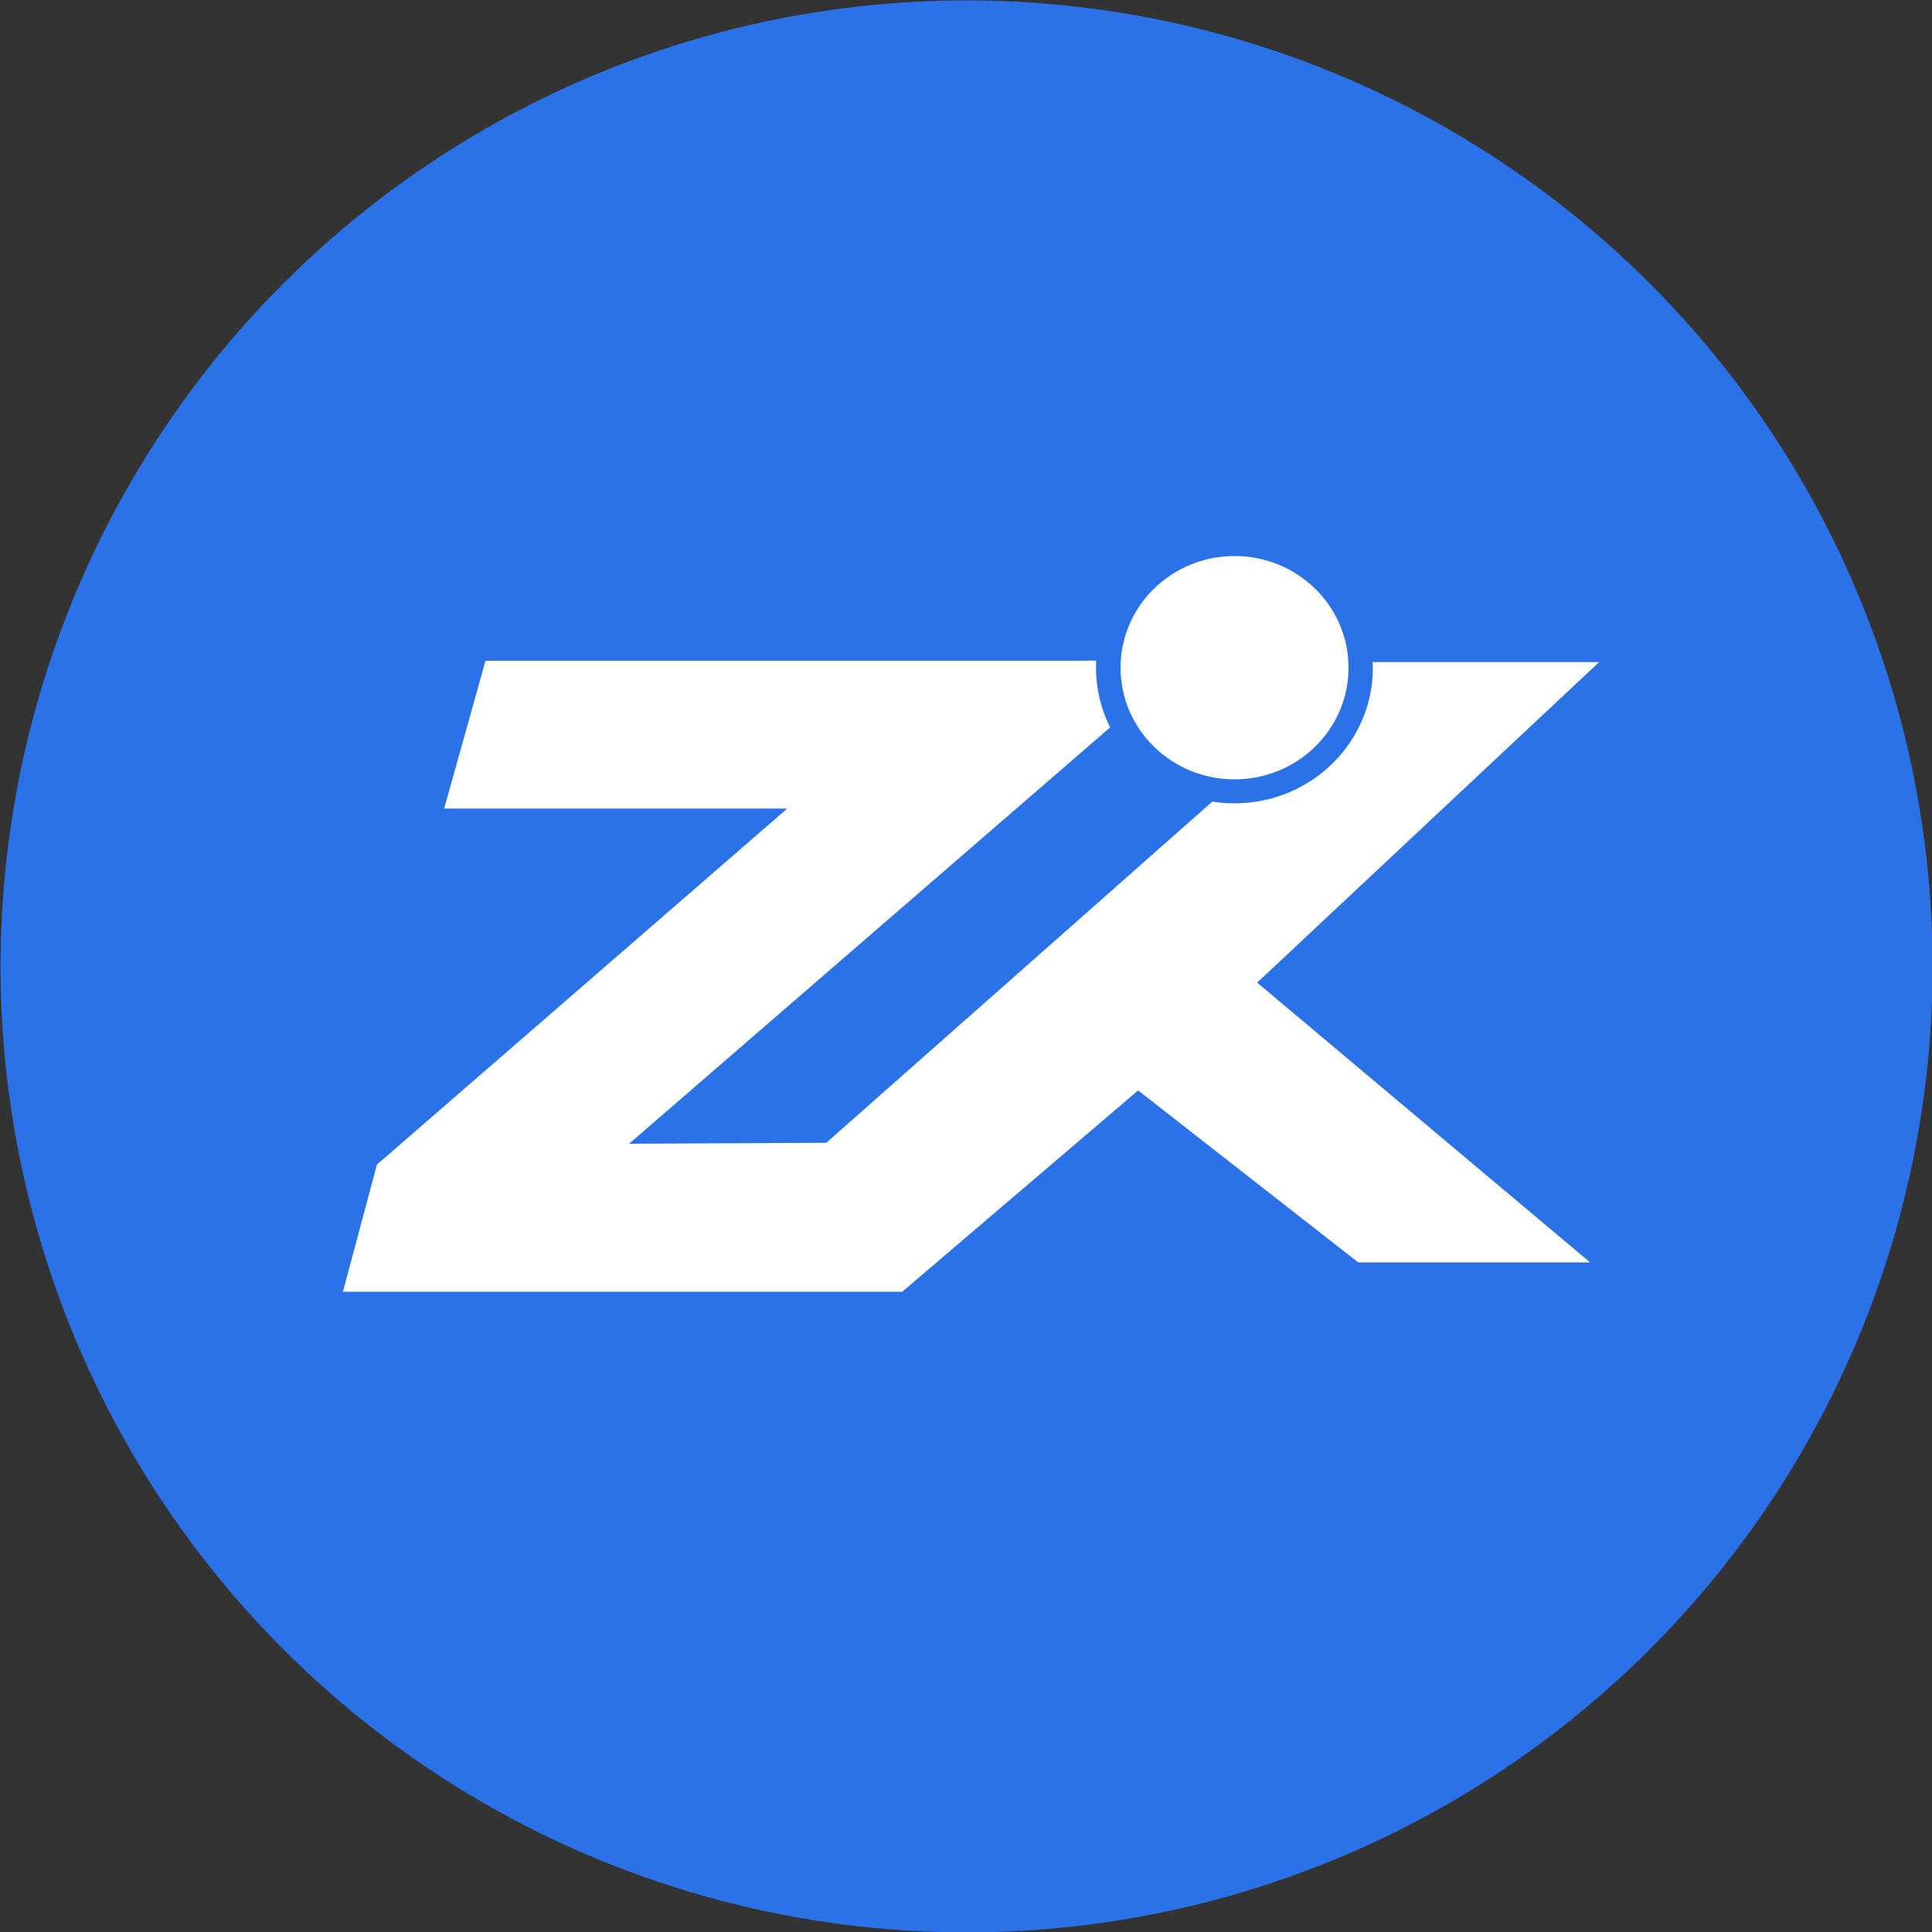 <svg xmlns:xlink="http://www.w3.org/1999/xlink" xmlns="http://www.w3.org/2000/svg" fill="none" height="44" viewBox="0 0 1000 1000" width="44"><rect x="0" y="0" width="1000" height="1000" fill="#333333" stroke="none"/><circle class="st0" cx="500.3" cy="500.2" r="500" fill="#2B72E8"></circle><path class="st1" d="M827.7,342.7H710.5c0,1,0.1,1.9,0.1,2.9c0,38.8-32.1,70.2-71.6,70.2c-3.9,0-7.7-0.3-11.5-0.9L427.7,591.5    L325.6,592l249-215.5c-4.7-9.3-7.3-19.8-7.3-30.9c0-1.2,0-2.5,0.1-3.7l-11.3,0.1H251.3l-21.4,76.5h177.6L195.1,602.8l-17.6,65.8H467    l122.1-104.2l113.9,89h120L650.7,508.6L827.7,342.7L827.7,342.7z" fill="#FFFFFF"></path><ellipse class="st1" cx="639" cy="345.6" rx="59" ry="57.8" fill="#FFFFFF"></ellipse></svg>